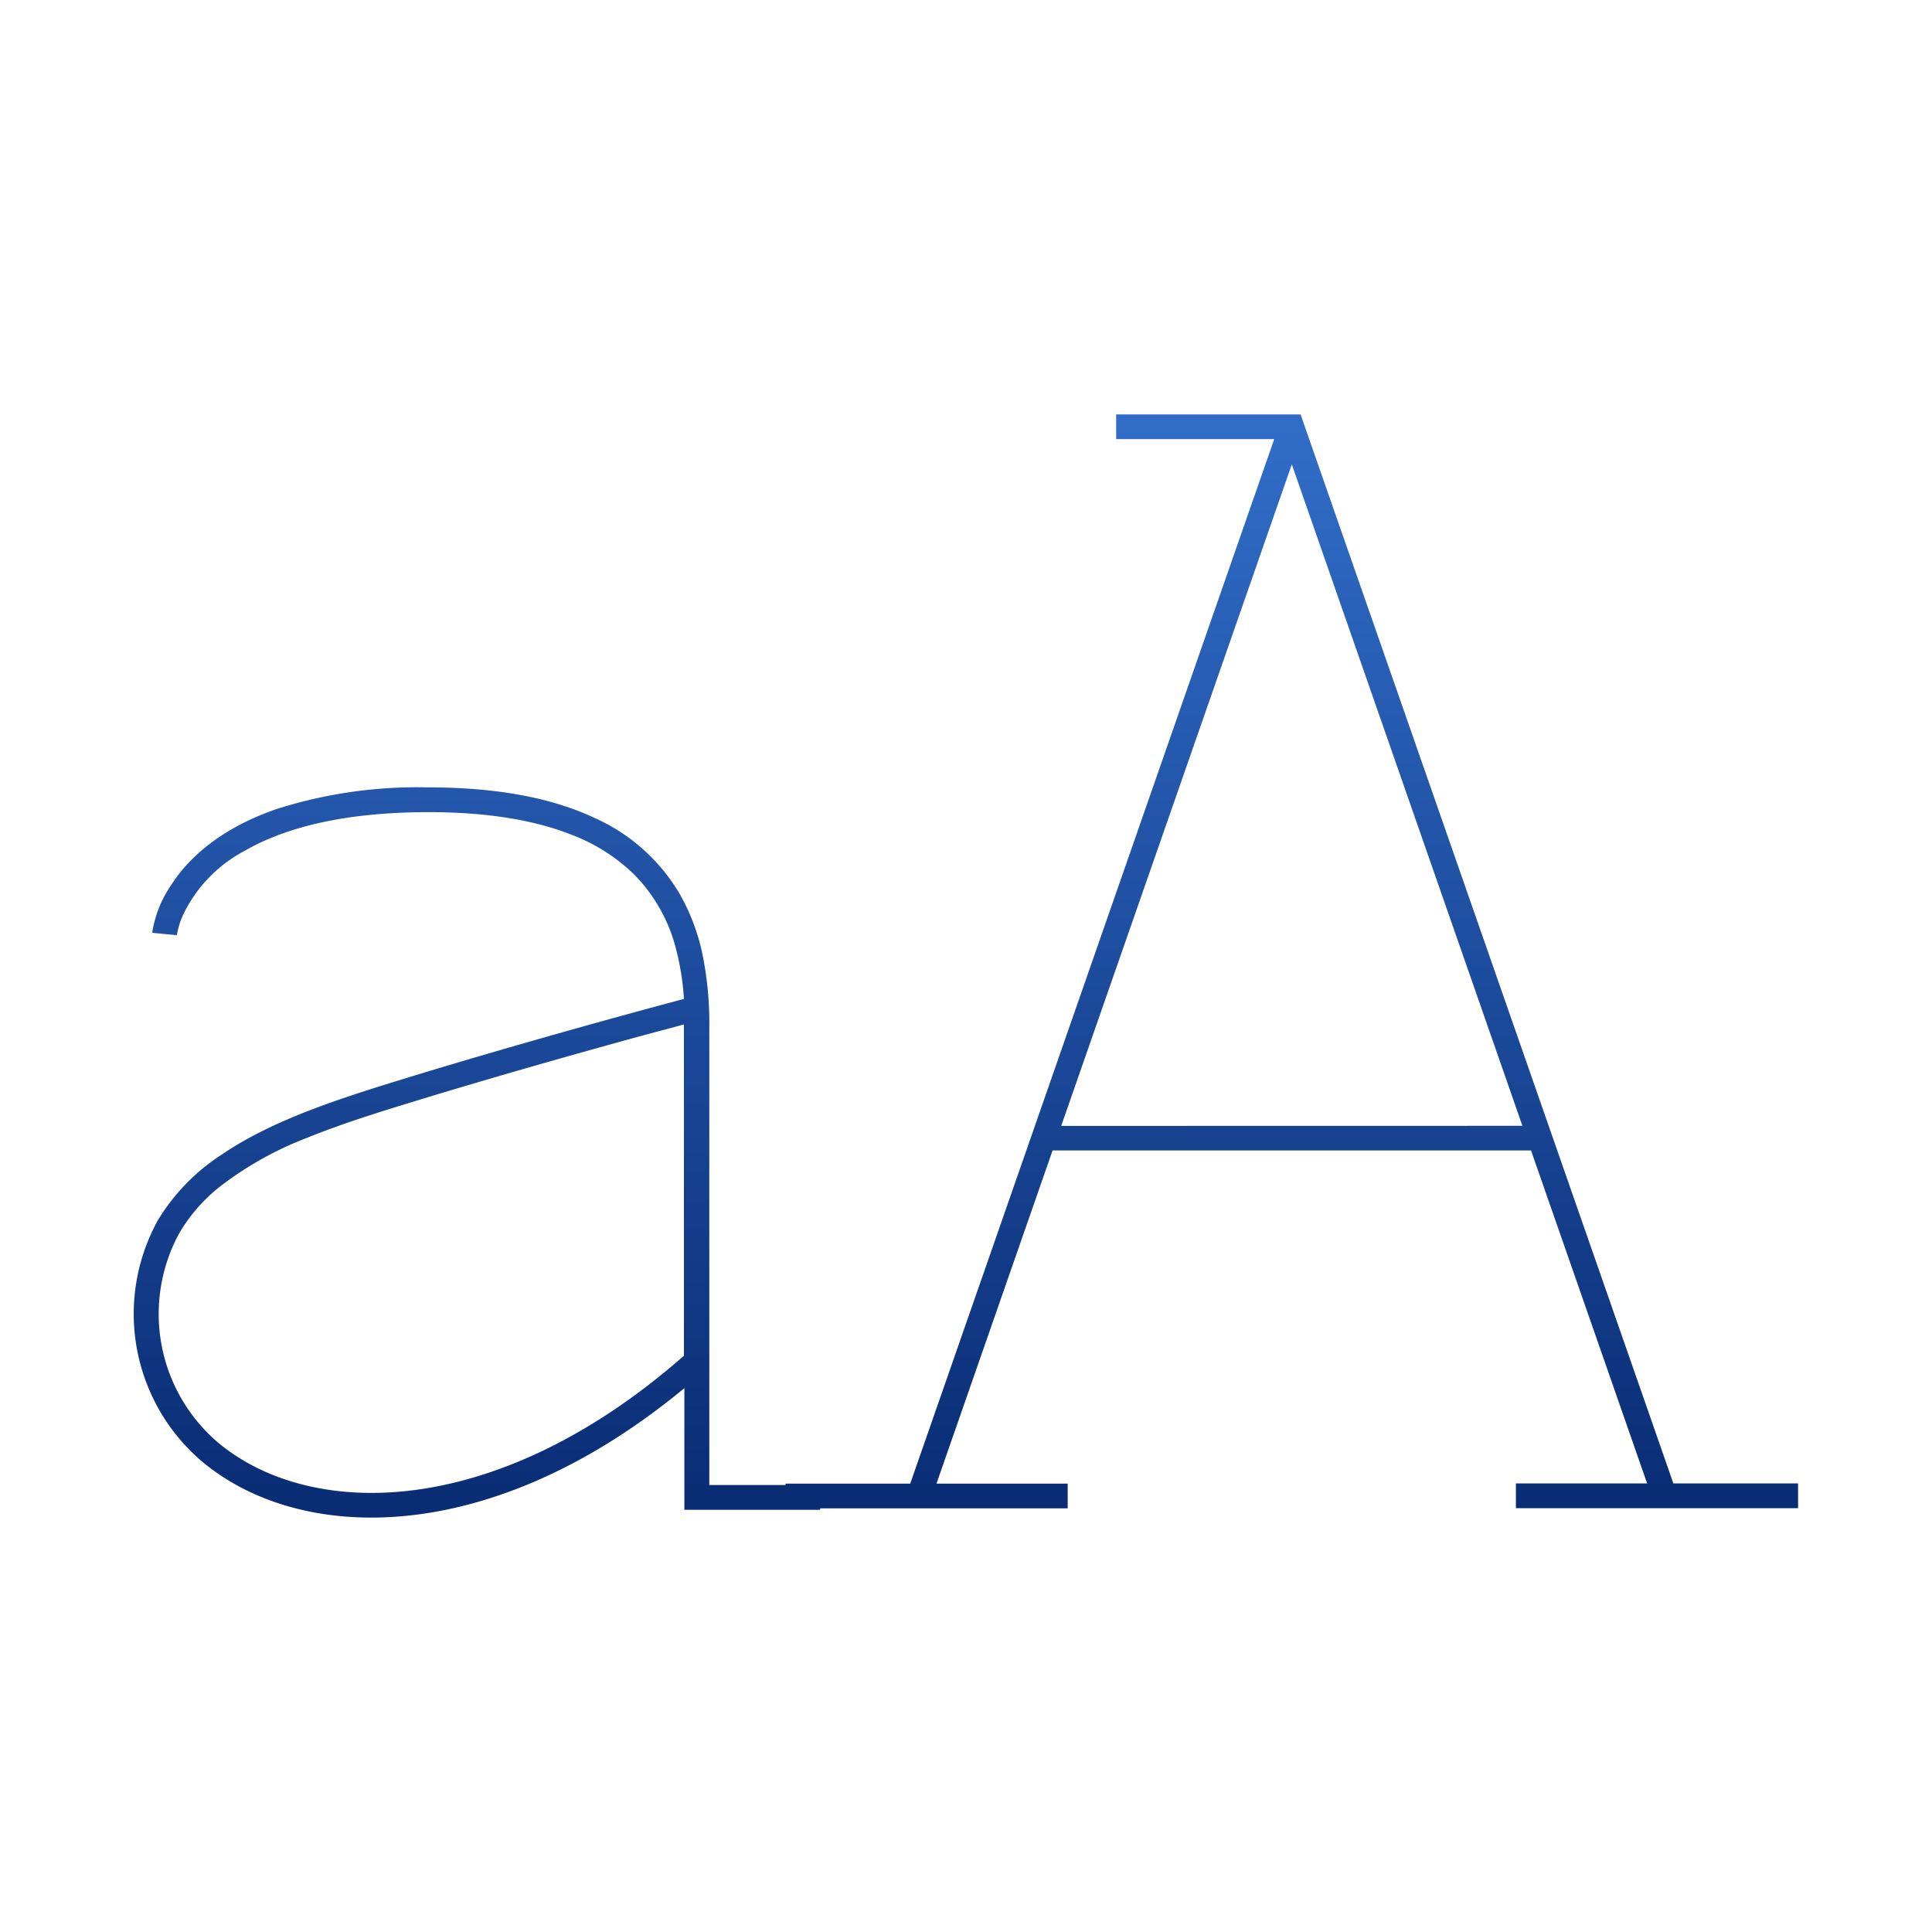 <svg id="Layer_1" data-name="Layer 1" xmlns="http://www.w3.org/2000/svg" xmlns:xlink="http://www.w3.org/1999/xlink" viewBox="0 0 220 220"><defs><style>.cls-1{fill:url(#linear-gradient);}</style><linearGradient id="linear-gradient" x1="110" y1="47.72" x2="110" y2="172.68" gradientUnits="userSpaceOnUse"><stop offset="0" stop-color="#316dc8"/><stop offset="1" stop-color="#092c74"/></linearGradient></defs><title>tisa-process-design</title><path class="cls-1" d="M148.1,47.19h-21V50h18L103.65,168.94H89.45v.16H80.77v-52a39.56,39.56,0,0,0-.79-8.49,23.6,23.6,0,0,0-2.61-6.86,21.32,21.32,0,0,0-9.64-8.6c-4.63-2.18-10.77-3.49-19-3.49a52.83,52.83,0,0,0-17.21,2.46c-6.5,2.23-10.12,5.68-12,8.62a13.13,13.13,0,0,0-2.19,5.48l2.81.27h0a9,9,0,0,1,.73-2.36,16.08,16.08,0,0,1,7-7.25c4.19-2.42,10.73-4.4,20.94-4.4,7,0,12.32,1,16.32,2.59a20.79,20.79,0,0,1,7,4.43A18.54,18.54,0,0,1,77,108.14a29.66,29.66,0,0,1,.88,5.61c-4,1.06-17.78,4.78-31.32,8.92-7.66,2.35-15.34,4.76-21.26,8.77A23.34,23.34,0,0,0,18,138.91a22.05,22.05,0,0,0,4.91,27.43c4.82,4.09,11.57,6.47,19.38,6.47,10.56,0,23.08-4.35,35.64-14.74v13.85H93.39v-.16h28.19v-2.82H106.64L119.86,131h54.48l13.22,37.92H172.62v2.82h32.13v-2.82h-14.2ZM42.31,170c-7.24,0-13.32-2.21-17.56-5.8a19.24,19.24,0,0,1-4.29-23.86,19.1,19.1,0,0,1,4.47-5.13,39,39,0,0,1,10-5.63c3.85-1.57,8.09-2.9,12.39-4.21,8-2.45,16.09-4.75,22.18-6.44,3-.84,5.59-1.53,7.38-2l1-.28c0,.14,0,.28,0,.42v37.31C65.18,165.54,52.57,170,42.31,170Zm78.53-41.79L147.1,52.88l26.26,75.32Z"/></svg>
